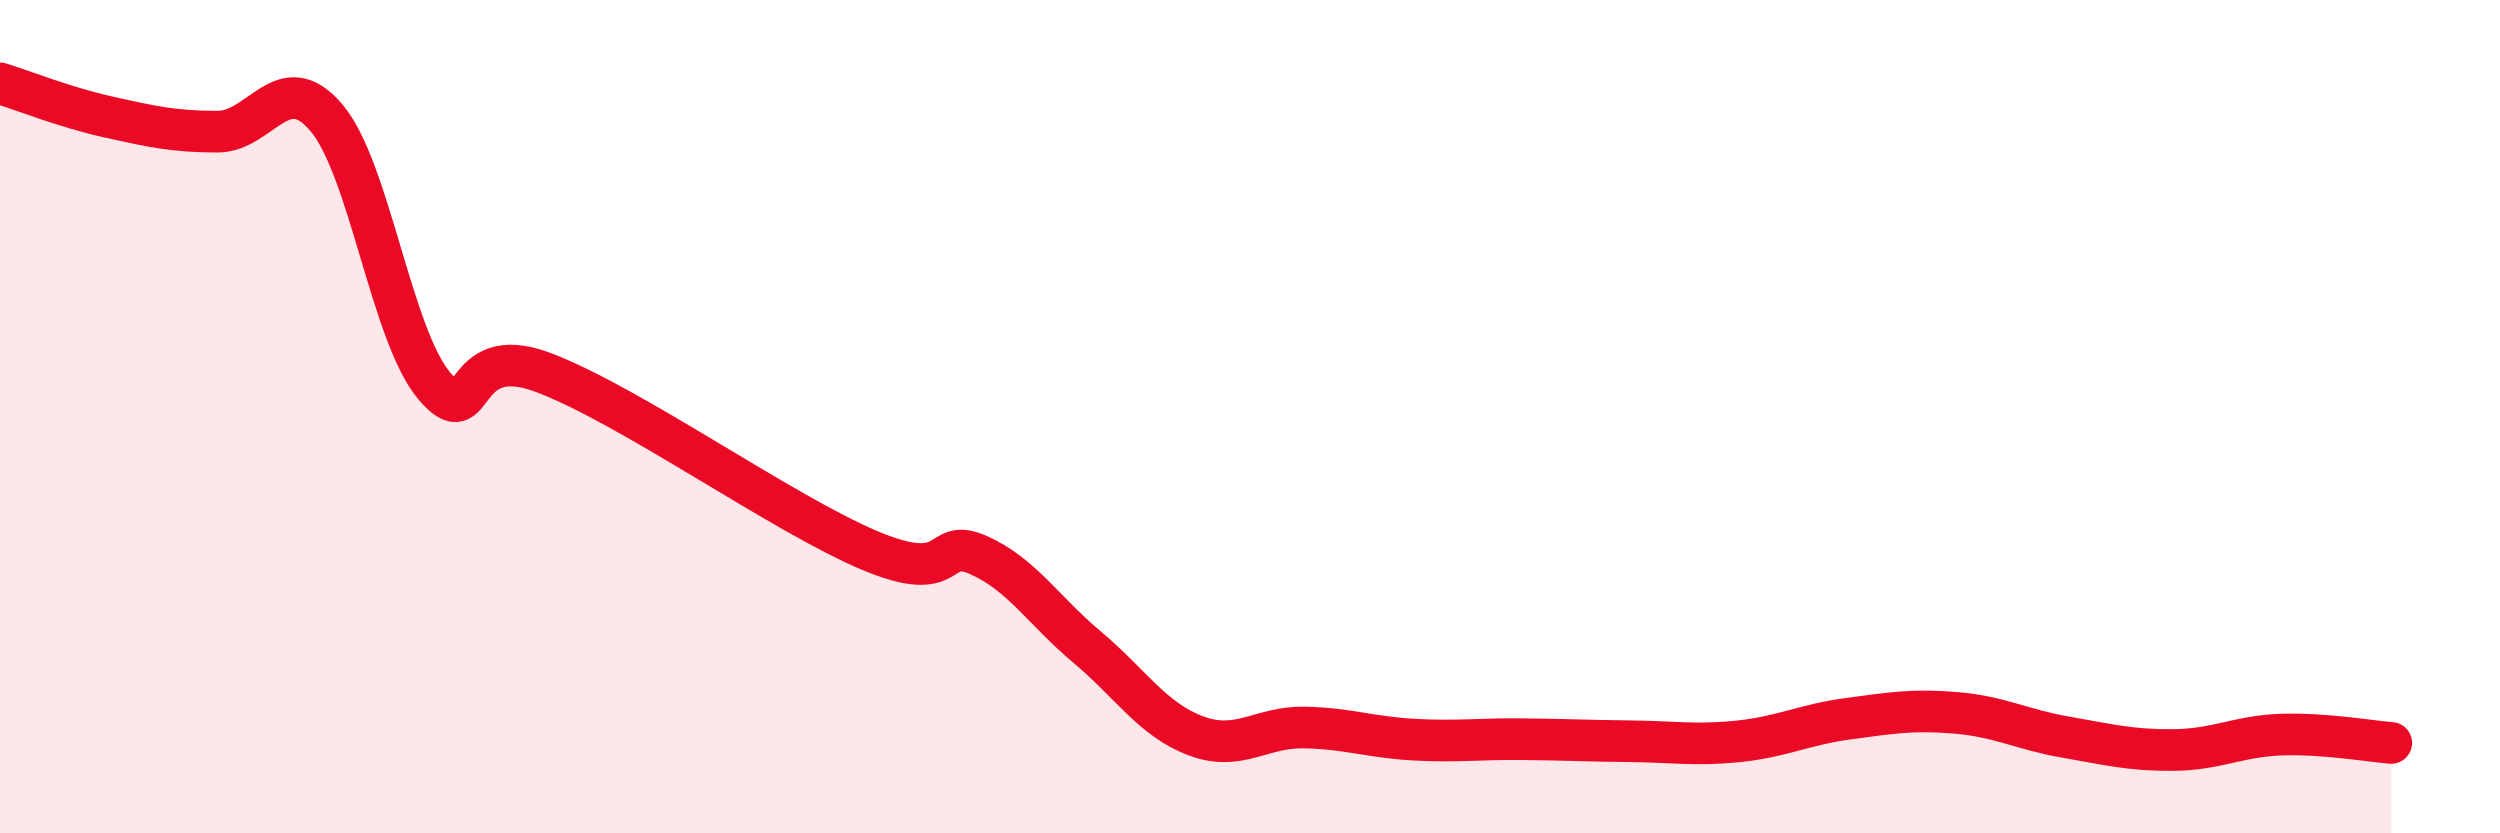 
    <svg width="60" height="20" viewBox="0 0 60 20" xmlns="http://www.w3.org/2000/svg">
      <path
        d="M 0,2 C 0.52,2.16 1.57,2.58 2.61,2.81 C 3.65,3.04 4.18,3.16 5.22,3.16 C 6.26,3.16 6.79,1.6 7.83,2.82 C 8.87,4.04 9.39,8.05 10.43,9.27 C 11.47,10.49 10.95,8.15 13.04,8.94 C 15.13,9.73 18.78,12.33 20.87,13.21 C 22.96,14.09 22.44,12.86 23.48,13.32 C 24.52,13.78 25.05,14.66 26.09,15.53 C 27.13,16.4 27.66,17.27 28.7,17.66 C 29.74,18.05 30.26,17.44 31.3,17.46 C 32.34,17.48 32.87,17.69 33.91,17.75 C 34.95,17.81 35.48,17.73 36.52,17.74 C 37.56,17.75 38.09,17.78 39.13,17.79 C 40.17,17.8 40.7,17.9 41.74,17.79 C 42.78,17.68 43.31,17.39 44.35,17.25 C 45.39,17.11 45.92,17.02 46.96,17.11 C 48,17.2 48.53,17.51 49.57,17.69 C 50.61,17.87 51.13,18.01 52.17,18 C 53.21,17.99 53.74,17.66 54.78,17.63 C 55.82,17.6 56.87,17.79 57.39,17.83L57.39 20L0 20Z"
        fill="#EB0A25"
        opacity="0.1"
        stroke-linecap="round"
        stroke-linejoin="round"
      />
      <path
        d="M 0,2 C 0.52,2.16 1.57,2.58 2.61,2.81 C 3.65,3.04 4.18,3.16 5.22,3.16 C 6.26,3.16 6.79,1.6 7.83,2.82 C 8.87,4.04 9.39,8.05 10.43,9.27 C 11.47,10.49 10.95,8.15 13.04,8.94 C 15.13,9.73 18.78,12.33 20.87,13.21 C 22.96,14.09 22.44,12.86 23.48,13.32 C 24.52,13.78 25.05,14.66 26.09,15.53 C 27.13,16.4 27.66,17.27 28.7,17.66 C 29.74,18.05 30.26,17.44 31.3,17.46 C 32.34,17.48 32.87,17.69 33.91,17.75 C 34.95,17.81 35.48,17.73 36.52,17.74 C 37.56,17.75 38.09,17.78 39.13,17.79 C 40.17,17.8 40.7,17.9 41.74,17.79 C 42.78,17.68 43.31,17.39 44.35,17.25 C 45.39,17.11 45.92,17.02 46.96,17.11 C 48,17.2 48.53,17.51 49.57,17.69 C 50.61,17.87 51.13,18.01 52.17,18 C 53.21,17.99 53.74,17.66 54.78,17.63 C 55.82,17.6 56.87,17.79 57.39,17.83"
        stroke="#EB0A25"
        stroke-width="1"
        fill="none"
        stroke-linecap="round"
        stroke-linejoin="round"
      />
    </svg>
  